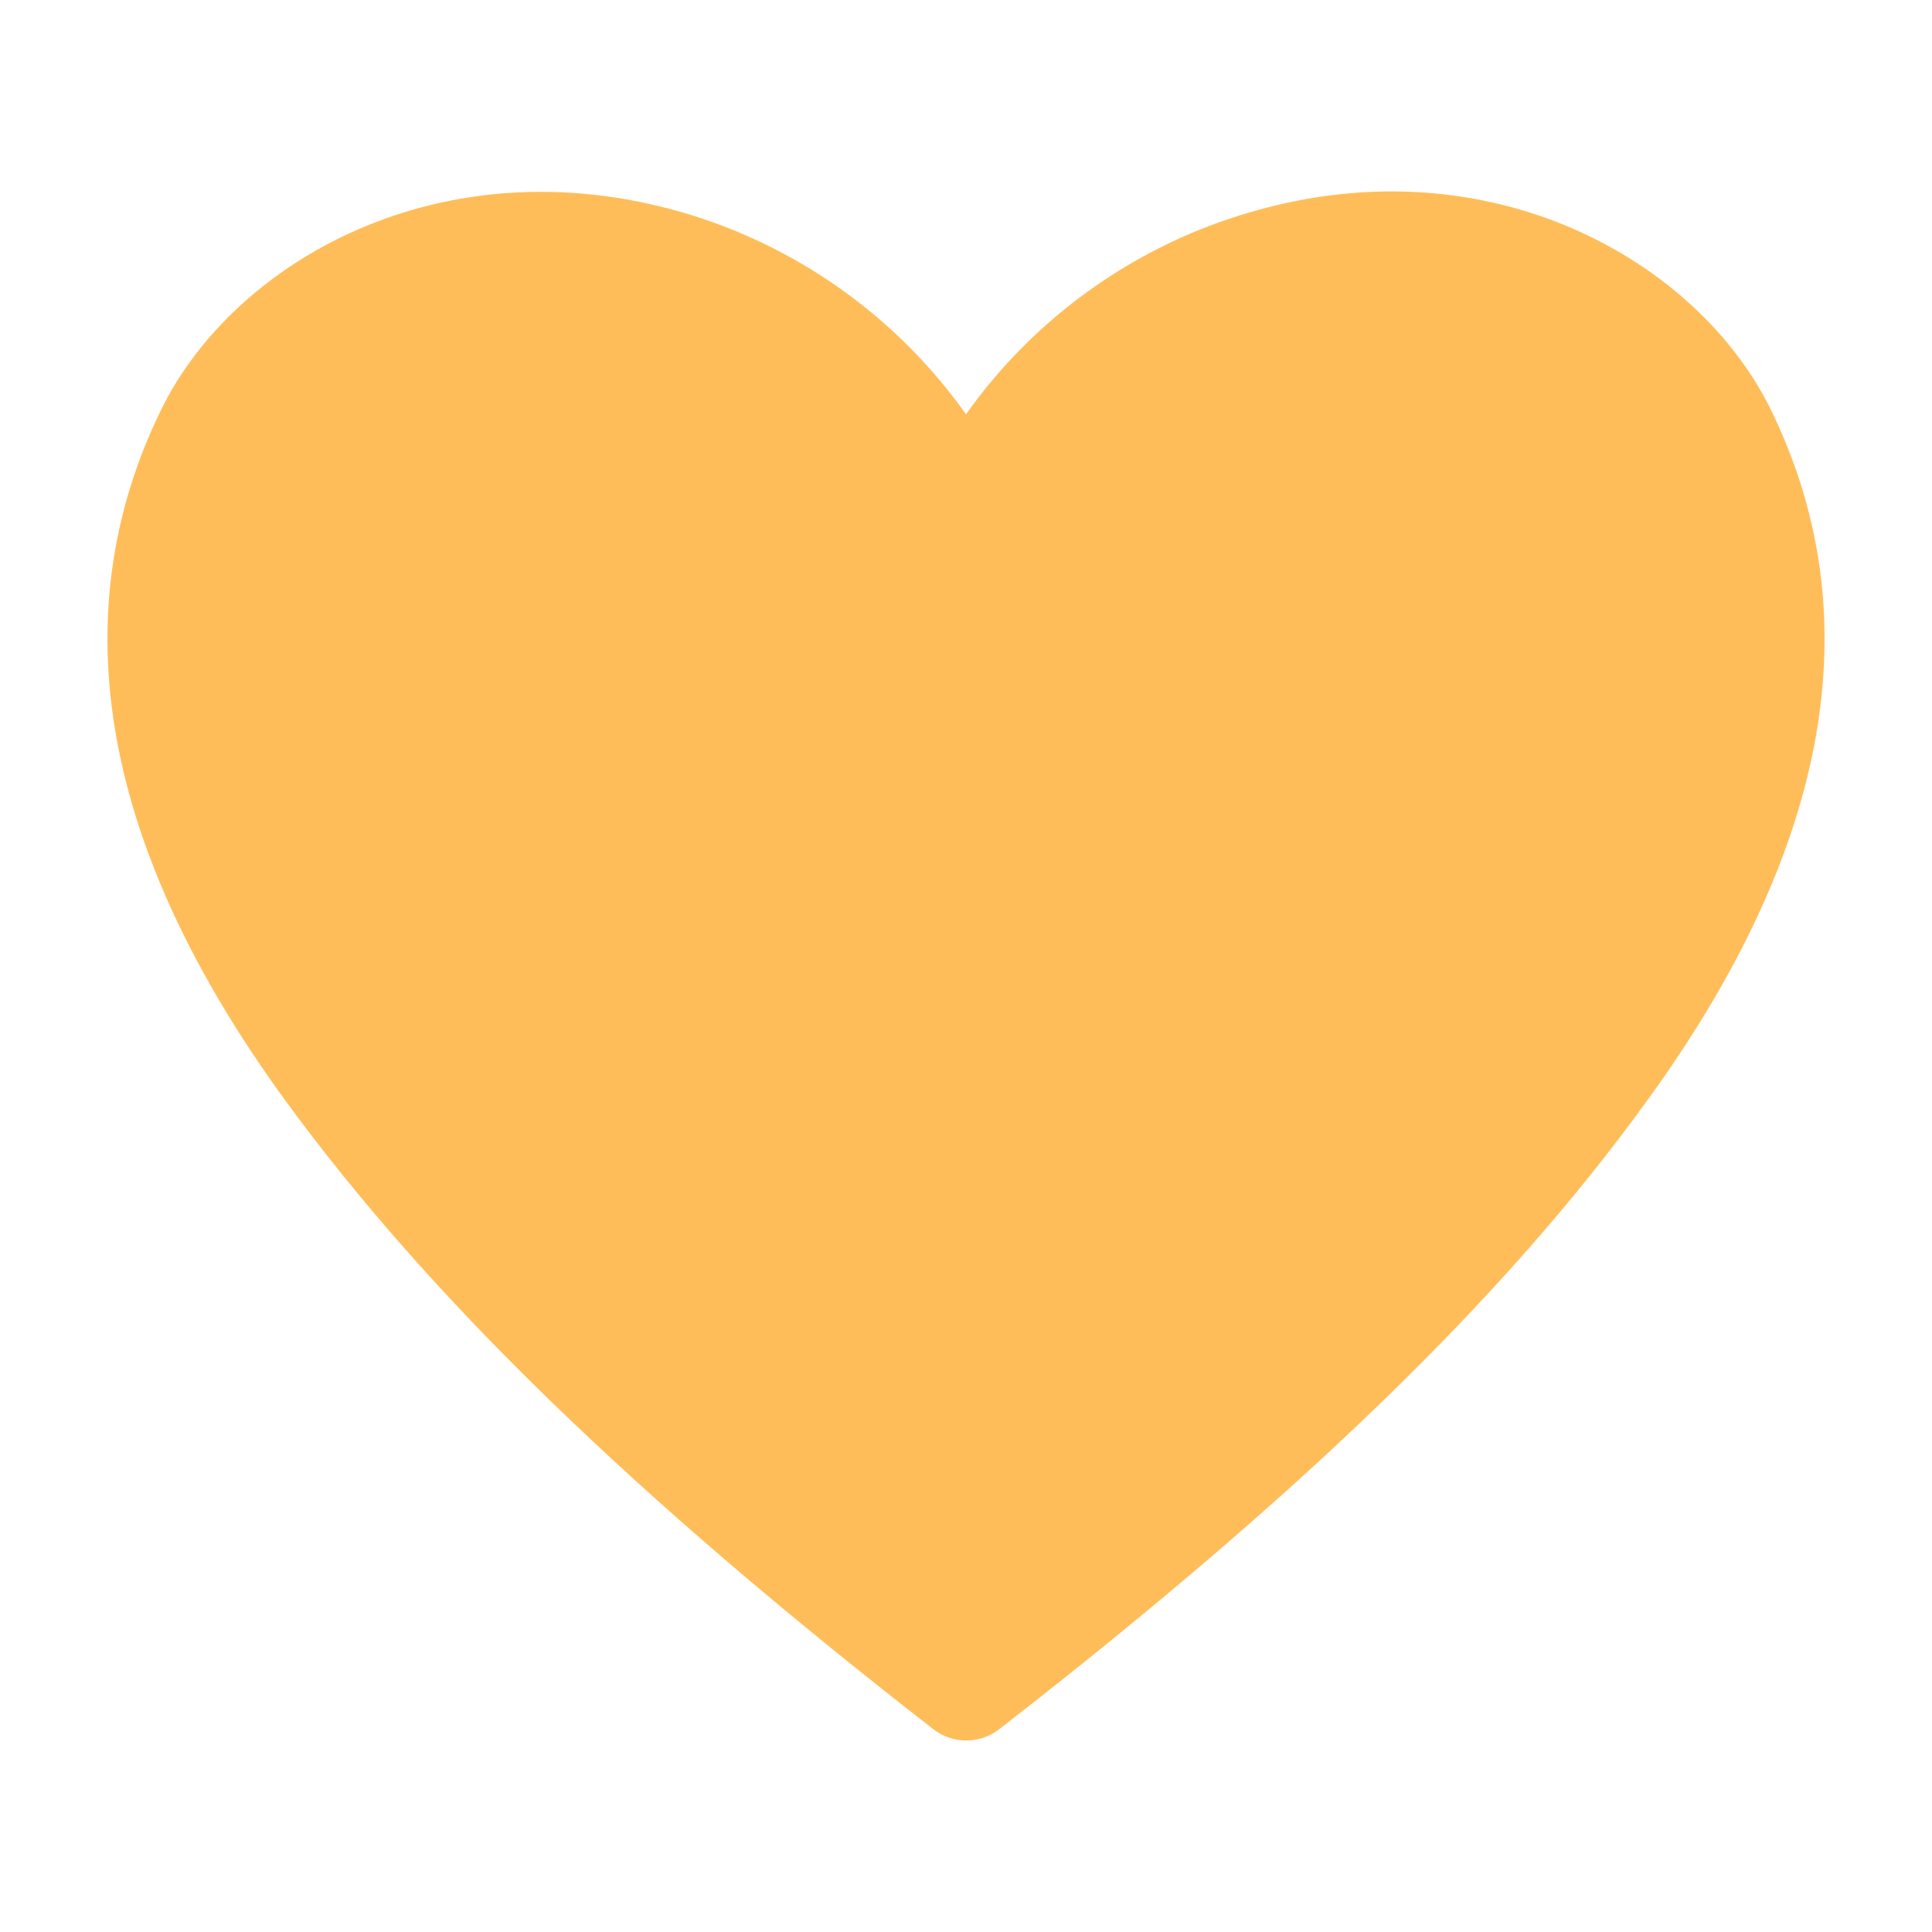 <svg width="48" height="48" viewBox="0 0 48 48" fill="none" xmlns="http://www.w3.org/2000/svg">
<path d="M44 10.187C42.213 6.52 37.067 3.52 31.08 5.267C28.219 6.093 25.723 7.865 24 10.293C22.277 7.865 19.781 6.093 16.92 5.267C10.92 3.547 5.787 6.52 4 10.187C1.493 15.32 2.533 21.093 7.093 27.347C10.667 32.24 15.773 37.2 23.187 42.96C23.421 43.143 23.71 43.242 24.007 43.242C24.304 43.242 24.593 43.143 24.827 42.96C32.227 37.213 37.347 32.293 40.92 27.347C45.467 21.093 46.507 15.32 44 10.187Z" fill="#FFBD59"/>
</svg>
